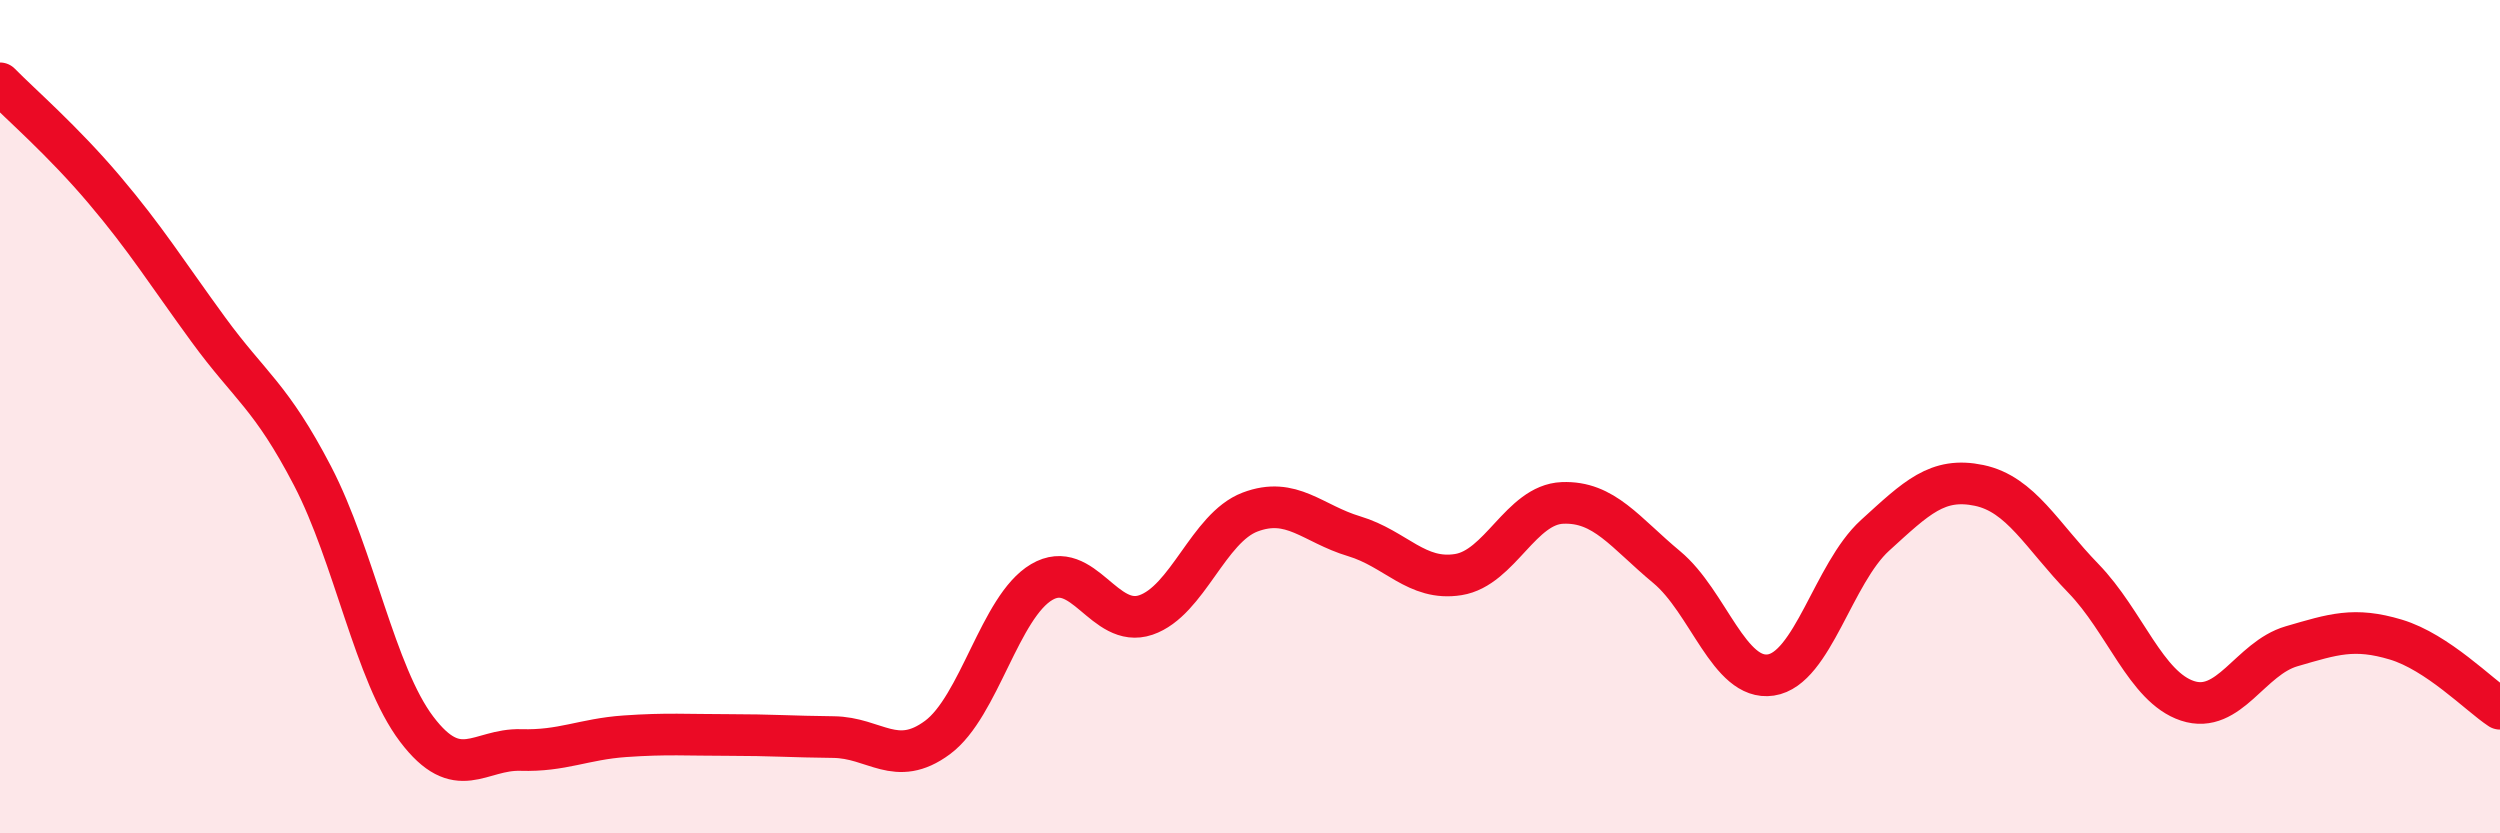 
    <svg width="60" height="20" viewBox="0 0 60 20" xmlns="http://www.w3.org/2000/svg">
      <path
        d="M 0,2 C 0.5,2.51 1.5,3.37 2.5,4.55 C 3.5,5.73 4,6.54 5,7.91 C 6,9.28 6.5,9.5 7.5,11.42 C 8.5,13.34 9,16.18 10,17.5 C 11,18.82 11.5,17.97 12.5,18 C 13.5,18.03 14,17.74 15,17.67 C 16,17.6 16.5,17.64 17.5,17.64 C 18.5,17.64 19,17.68 20,17.69 C 21,17.7 21.5,18.44 22.5,17.7 C 23.5,16.96 24,14.56 25,13.97 C 26,13.38 26.5,15.1 27.5,14.76 C 28.5,14.42 29,12.67 30,12.29 C 31,11.91 31.5,12.57 32.5,12.87 C 33.5,13.17 34,13.95 35,13.79 C 36,13.63 36.5,12.11 37.5,12.07 C 38.5,12.03 39,12.78 40,13.61 C 41,14.44 41.5,16.35 42.5,16.2 C 43.5,16.05 44,13.76 45,12.85 C 46,11.94 46.5,11.44 47.5,11.65 C 48.5,11.86 49,12.85 50,13.88 C 51,14.91 51.5,16.49 52.5,16.82 C 53.5,17.15 54,15.8 55,15.51 C 56,15.22 56.5,15.05 57.5,15.35 C 58.5,15.65 59.5,16.68 60,17.01L60 20L0 20Z"
        fill="#EB0A25"
        opacity="0.1"
        stroke-linecap="round"
        stroke-linejoin="round"
      />
      <path
        d="M 0,2 C 0.5,2.51 1.5,3.37 2.5,4.55 C 3.5,5.73 4,6.54 5,7.91 C 6,9.28 6.5,9.5 7.5,11.42 C 8.5,13.34 9,16.18 10,17.5 C 11,18.82 11.5,17.97 12.5,18 C 13.5,18.03 14,17.74 15,17.67 C 16,17.6 16.5,17.64 17.5,17.64 C 18.5,17.64 19,17.68 20,17.69 C 21,17.7 21.5,18.44 22.5,17.7 C 23.5,16.96 24,14.56 25,13.97 C 26,13.38 26.5,15.1 27.5,14.76 C 28.5,14.42 29,12.67 30,12.29 C 31,11.91 31.5,12.57 32.5,12.87 C 33.5,13.17 34,13.95 35,13.79 C 36,13.63 36.5,12.11 37.5,12.07 C 38.5,12.03 39,12.78 40,13.61 C 41,14.44 41.5,16.35 42.5,16.2 C 43.5,16.05 44,13.76 45,12.85 C 46,11.94 46.5,11.44 47.5,11.65 C 48.5,11.86 49,12.85 50,13.88 C 51,14.91 51.5,16.49 52.5,16.82 C 53.5,17.15 54,15.8 55,15.51 C 56,15.22 56.5,15.05 57.5,15.35 C 58.5,15.65 59.5,16.68 60,17.01"
        stroke="#EB0A25"
        stroke-width="1"
        fill="none"
        stroke-linecap="round"
        stroke-linejoin="round"
      />
    </svg>
  